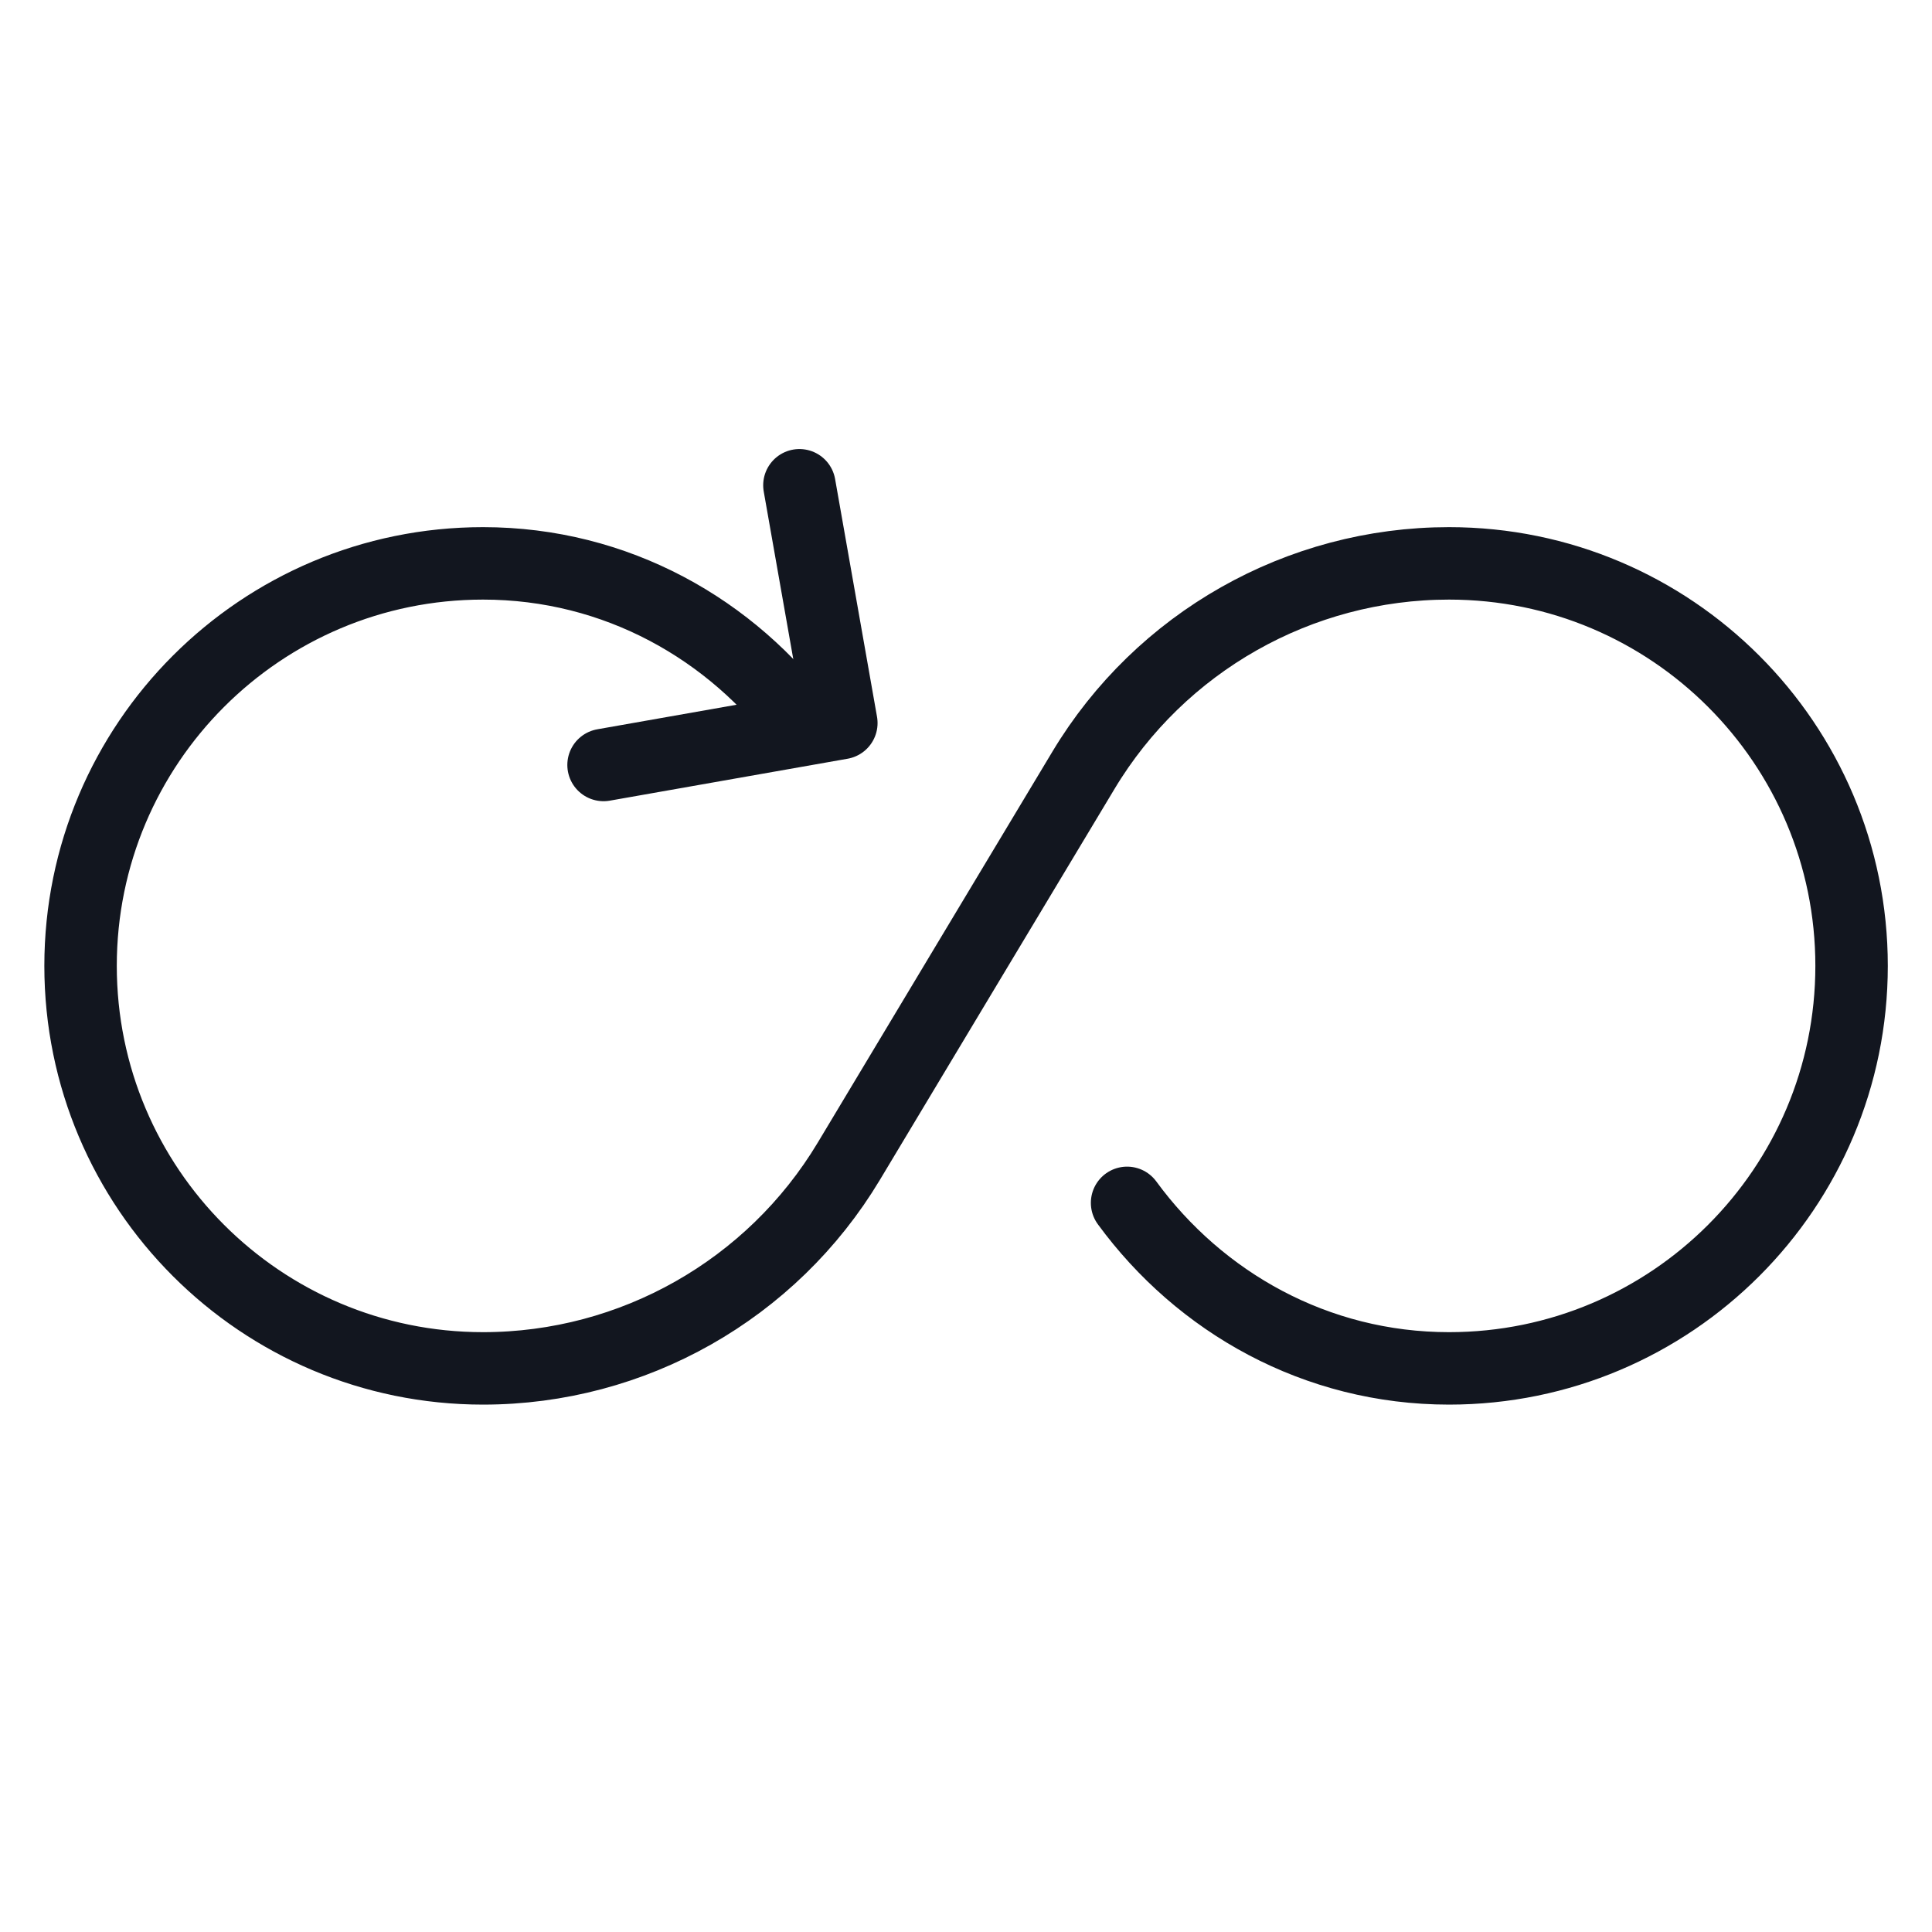 <svg width="40" height="40" viewBox="0 0 40 40" fill="none" xmlns="http://www.w3.org/2000/svg">
<path d="M16.668 15.091C15.158 13.027 12.755 11.664 10.001 11.664V11.664C5.4 11.664 1.668 15.396 1.668 19.997V19.997C1.668 24.599 5.4 28.331 10.001 28.331V28.331V28.331C13.103 28.331 15.978 26.702 17.573 24.044L20.001 19.997L22.43 15.951C24.025 13.292 26.9 11.664 30.001 11.664V11.664V11.664C34.603 11.664 38.335 15.396 38.335 19.997V19.997C38.335 24.599 34.603 28.331 30.001 28.331V28.331C27.248 28.331 24.845 26.967 23.335 24.904" stroke="#12161F" stroke-width="1.5" stroke-linecap="round" stroke-linejoin="round"/>
<path d="M16.551 10.047L17.419 14.97L12.496 15.838" stroke="#12161F" stroke-width="1.5" stroke-linecap="round" stroke-linejoin="round"/>
</svg>
